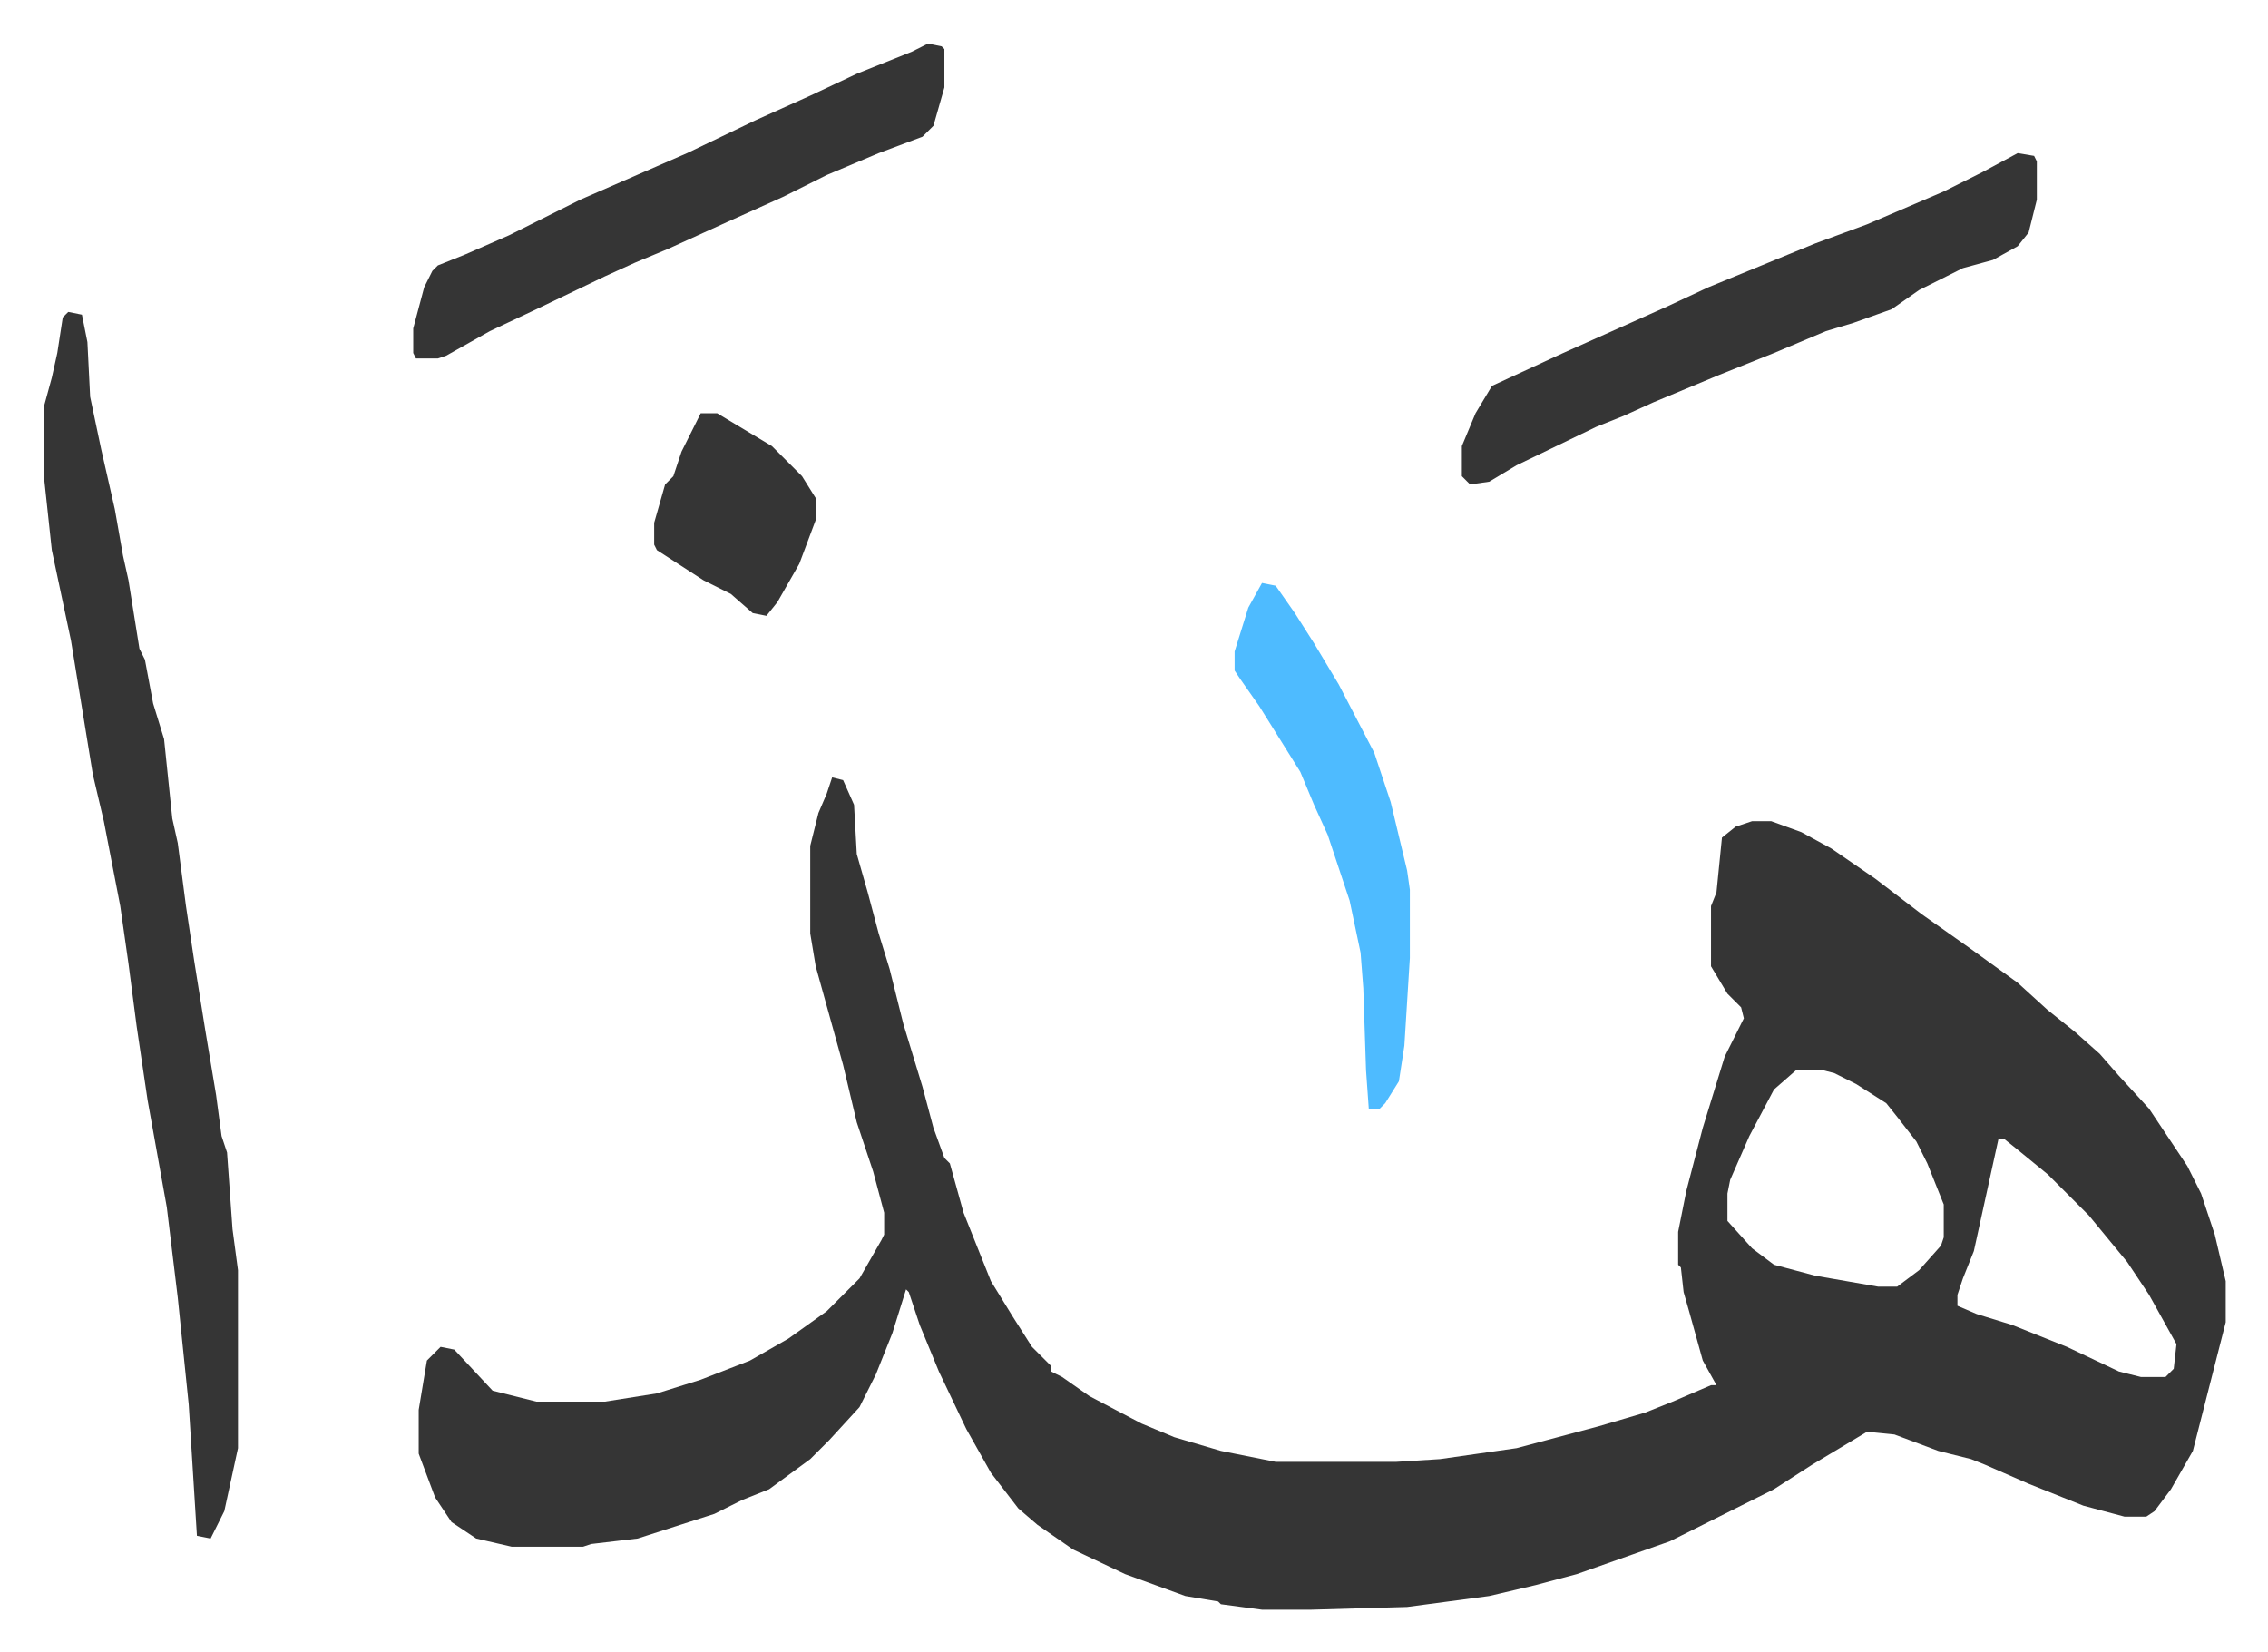 <svg xmlns="http://www.w3.org/2000/svg" role="img" viewBox="-15.93 418.07 828.36 603.36"><path fill="#353535" id="rule_normal" d="M288 702l4 1 4 9 1 18 4 14 4 15 4 13 5 20 7 23 4 15 4 11 2 2 5 18 10 25 8 13 7 11 7 7v2l4 2 10 7 19 10 12 5 17 5 20 4h44l16-1 28-4 30-8 17-5 10-4 14-6h2l-5-9-5-18-2-7-1-9-1-1v-12l3-15 6-23 8-26 7-14-1-4-5-5-6-10v-22l2-5 2-20 5-4 6-2h7l11 4 11 6 16 11 17 13 17 12 18 13 11 10 10 8 9 8 7 8 11 12 14 21 5 10 5 15 4 17v15l-12 47-8 14-6 8-3 2h-8l-15-4-20-8-16-7-5-2-12-3-16-6-10-1-20 12-14 9-16 8-22 11-17 6-17 6-15 4-17 4-30 4-35 1h-18l-15-2-1-1-12-2-22-8-19-9-13-9-7-6-10-13-9-16-10-21-7-17-4-12-1-1-5 16-6 15-6 12-11 12-7 7-15 11-10 4-10 5-28 9-17 2-3 1h-26l-13-3-9-6-6-9-6-16v-16l3-18 5-5 5 1 14 15 16 4h25l19-3 16-5 18-7 14-8 14-10 12-12 8-14 1-2v-8l-4-15-6-18-5-21-5-18-5-18-2-12v-32l3-12 3-7zm352 107l-8 7-9 17-7 16-1 5v10l9 10 8 6 15 4 23 4h7l8-6 8-9 1-3v-12l-6-15-4-8-7-9-4-5-11-7-8-4-4-1zm74 25l-9 41-4 10-2 6v4l7 3 13 4 20 8 19 9 8 2h9l3-3 1-9-10-18-8-12-14-17-15-15-11-9-5-4zM9 532l5 1 2 10 1 20 4 19 5 22 3 17 2 9 4 25 2 4 3 16 4 13 3 29 2 9 3 23 3 20 4 25 4 24 2 15 2 6 2 28 2 15v65l-5 23-5 10-5-1-3-48-4-39-4-33-7-39-4-27-3-23-3-21-6-31-4-17-8-49-7-33-3-28v-24l3-11 2-9 2-13zm712-58l6 1 1 2v14l-3 12-4 5-9 5-11 3-16 8-10 7-14 5-10 3-19 8-20 8-24 10-11 5-10 4-29 14-10 6-7 1-3-3v-11l5-12 6-10 26-12 38-17 15-7 39-16 19-7 28-12 14-7zm-398-40l5 1 1 1v14l-4 14-4 4-16 6-19 8-16 8-20 9-22 10-12 5-11 5-25 12-17 8-16 9-3 1h-8l-1-2v-9l4-15 3-6 2-2 10-4 16-7 26-13 39-17 25-12 20-9 17-8 20-8z"/><path fill="#4ebbff" id="rule_madd_normal_2_vowels" d="M445 631l5 1 7 10 7 11 9 15 13 25 6 18 6 25 1 7v25l-2 32-2 13-5 8-2 2h-4l-1-14-1-30-1-13-4-19-8-24-5-11-5-12-15-24-7-10-2-3v-7l5-16z"/><path fill="#353535" id="rule_normal" d="M240 569h6l20 12 11 11 5 8v8l-6 16-8 14-4 5-5-1-8-7-10-5-17-11-1-2v-8l4-14 3-3 3-9z"/></svg>

